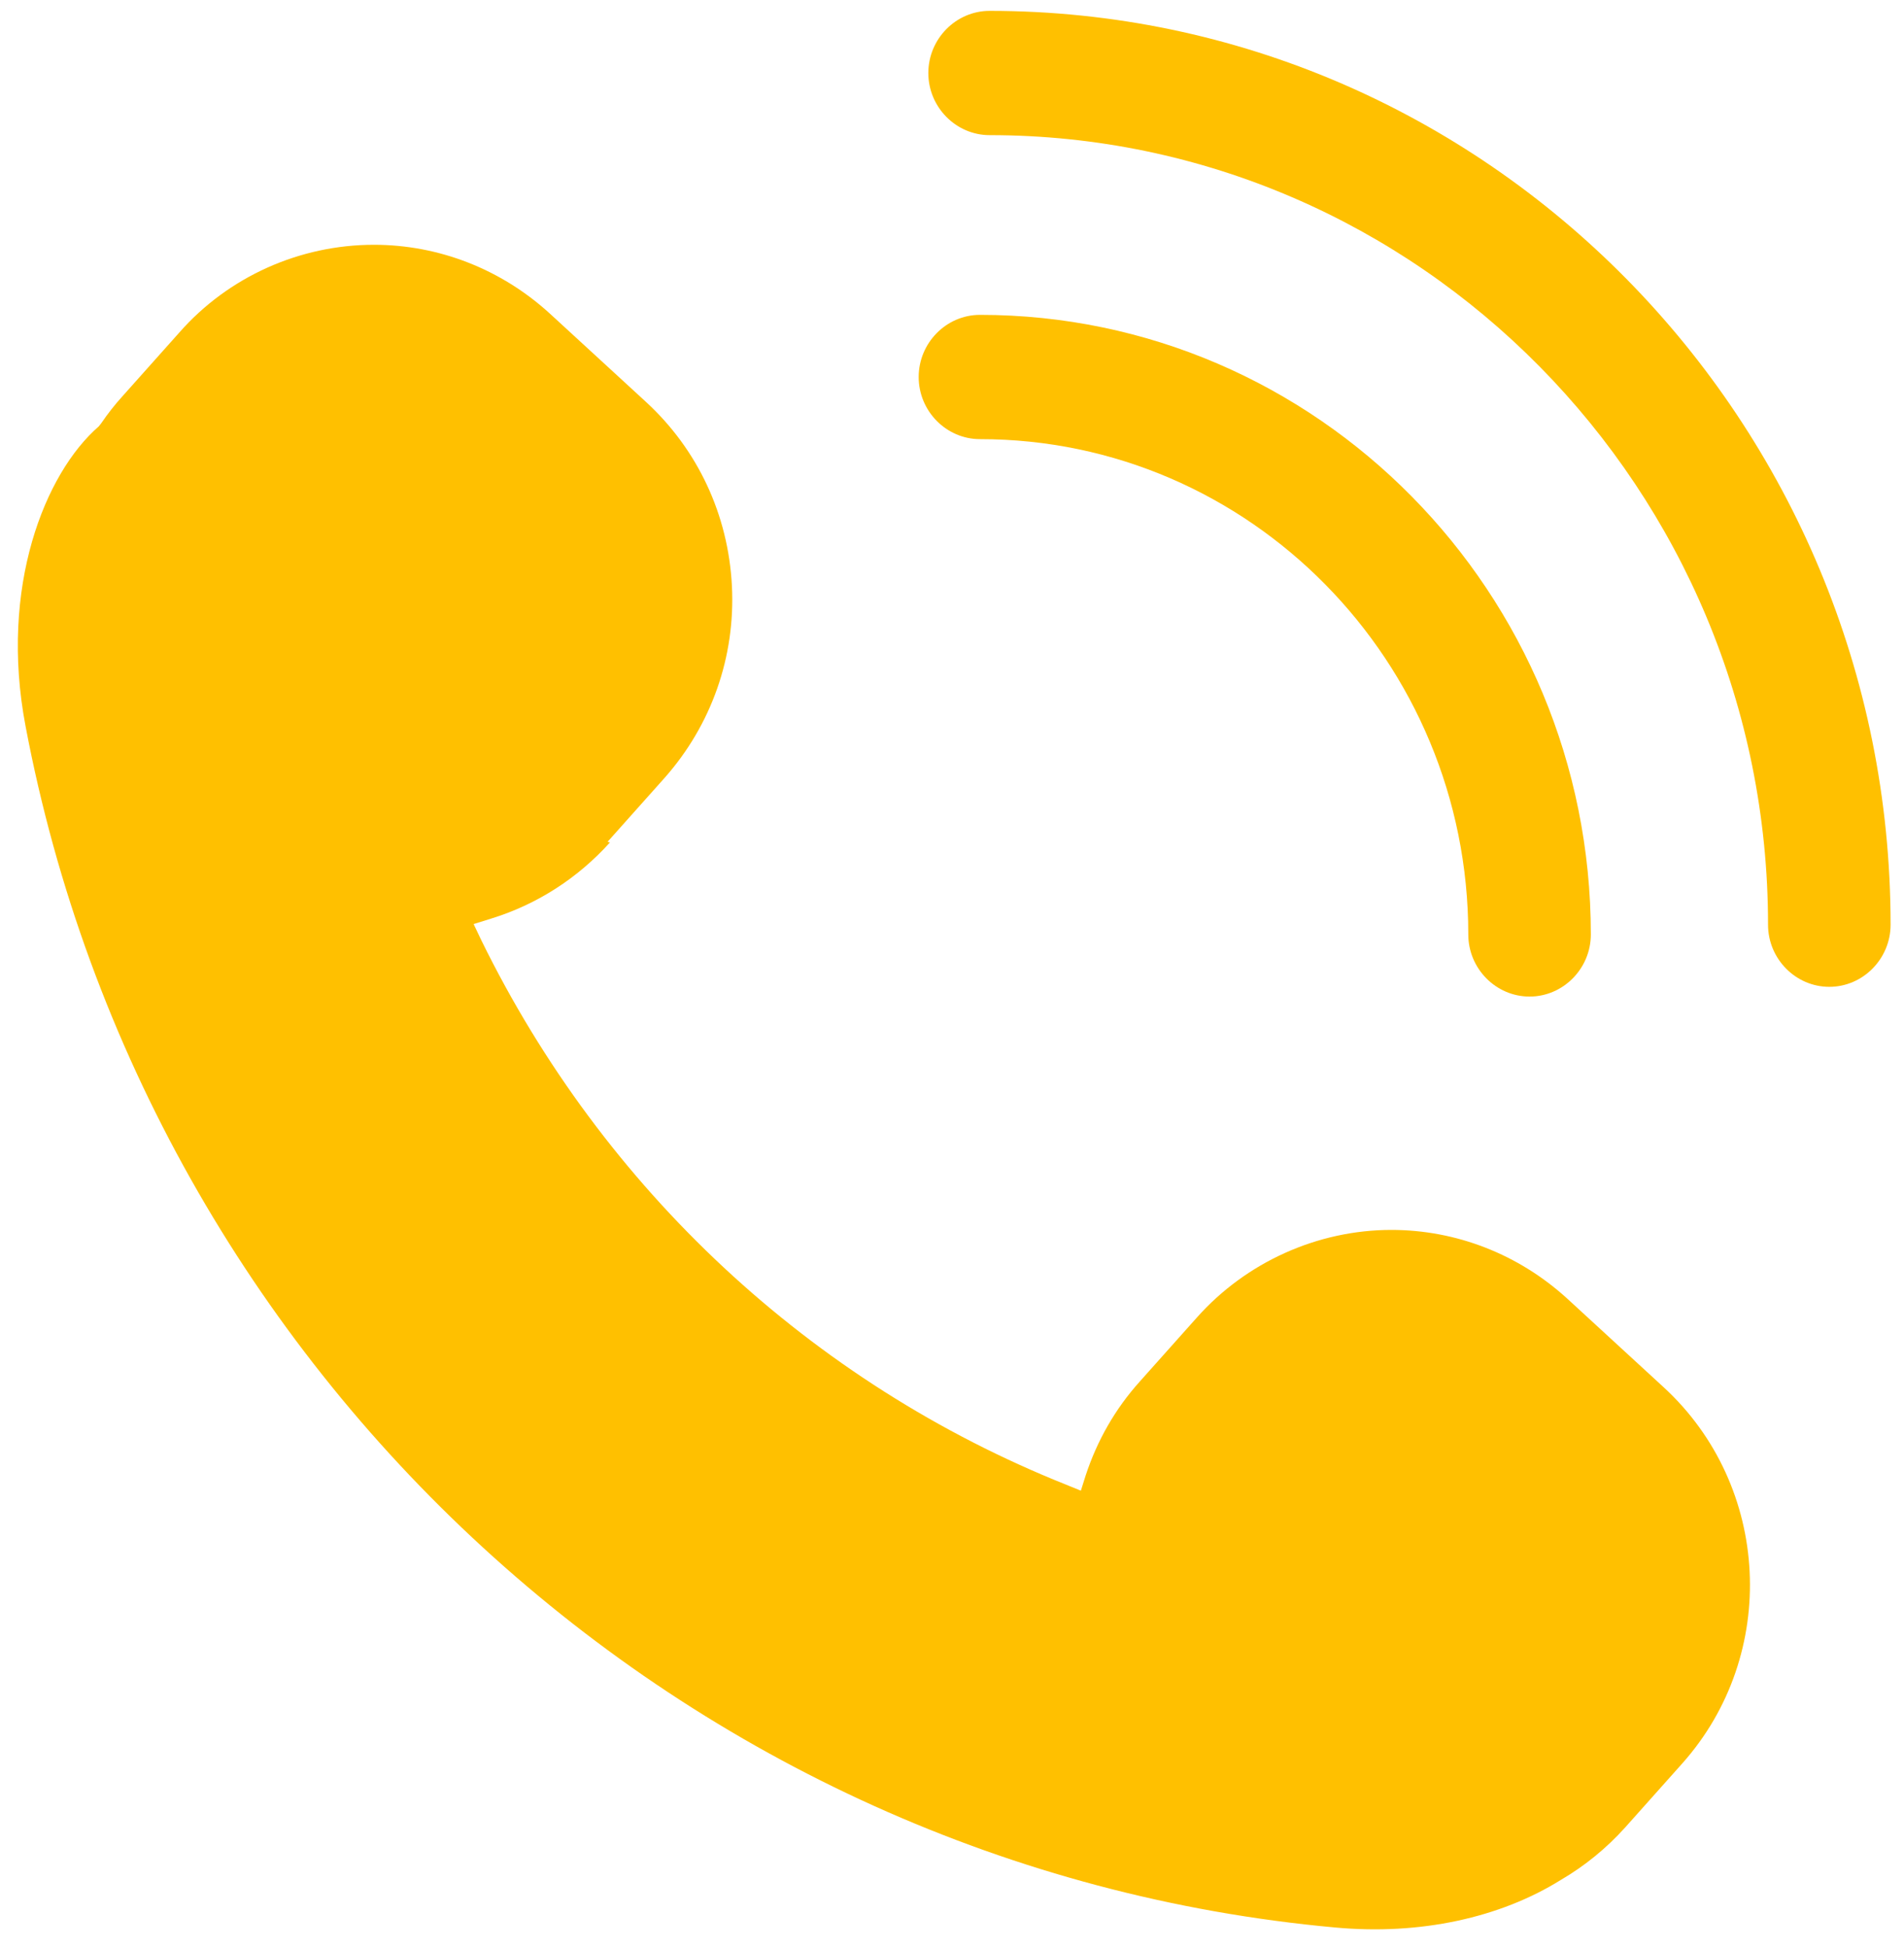 <svg width="44" height="45" viewBox="0 0 44 45" fill="none" xmlns="http://www.w3.org/2000/svg">
<path d="M14.04 19.448L15.359 17.97C16.442 16.746 16.997 15.17 16.914 13.537C16.83 11.89 16.123 10.384 14.929 9.286L12.708 7.246C11.584 6.218 10.14 5.655 8.641 5.655C6.934 5.655 5.282 6.387 4.144 7.682L2.825 9.16C2.659 9.343 2.492 9.554 2.339 9.779L2.284 9.849C1.035 10.933 -0.02 13.565 0.59 16.774C3.422 31.749 15.873 43.164 30.85 44.529C32.821 44.712 34.667 44.304 36.069 43.431C36.624 43.107 37.123 42.699 37.554 42.221L38.873 40.743C41.121 38.224 40.927 34.325 38.442 32.045L36.221 30.004C35.097 28.977 33.654 28.414 32.154 28.414C30.447 28.414 28.795 29.16 27.657 30.44L26.338 31.918C25.769 32.551 25.353 33.283 25.089 34.086L24.978 34.438L24.631 34.297C18.746 31.946 13.943 27.471 11.126 21.728L10.945 21.348L11.348 21.222C12.403 20.898 13.347 20.293 14.096 19.462L14.04 19.448Z" fill="#FFC000"/>
<path d="M21.453 1.687C21.453 2.475 22.092 3.122 22.869 3.122C32.779 3.122 40.858 11.299 40.858 21.363C40.858 22.151 41.496 22.798 42.274 22.798C43.051 22.798 43.69 22.151 43.69 21.363C43.69 9.723 34.348 0.251 22.869 0.251C22.092 0.251 21.453 0.898 21.453 1.687V1.687Z" fill="#FFC000"/>
<path d="M21.23 8.71C21.23 9.498 21.869 10.145 22.646 10.145C28.878 10.145 33.931 15.282 33.931 21.588C33.931 22.376 34.569 23.023 35.347 23.023C36.124 23.023 36.763 22.376 36.763 21.588C36.763 13.692 30.433 7.274 22.646 7.274C21.869 7.274 21.23 7.921 21.23 8.71V8.71Z" fill="#FFC000"/>
</svg>
